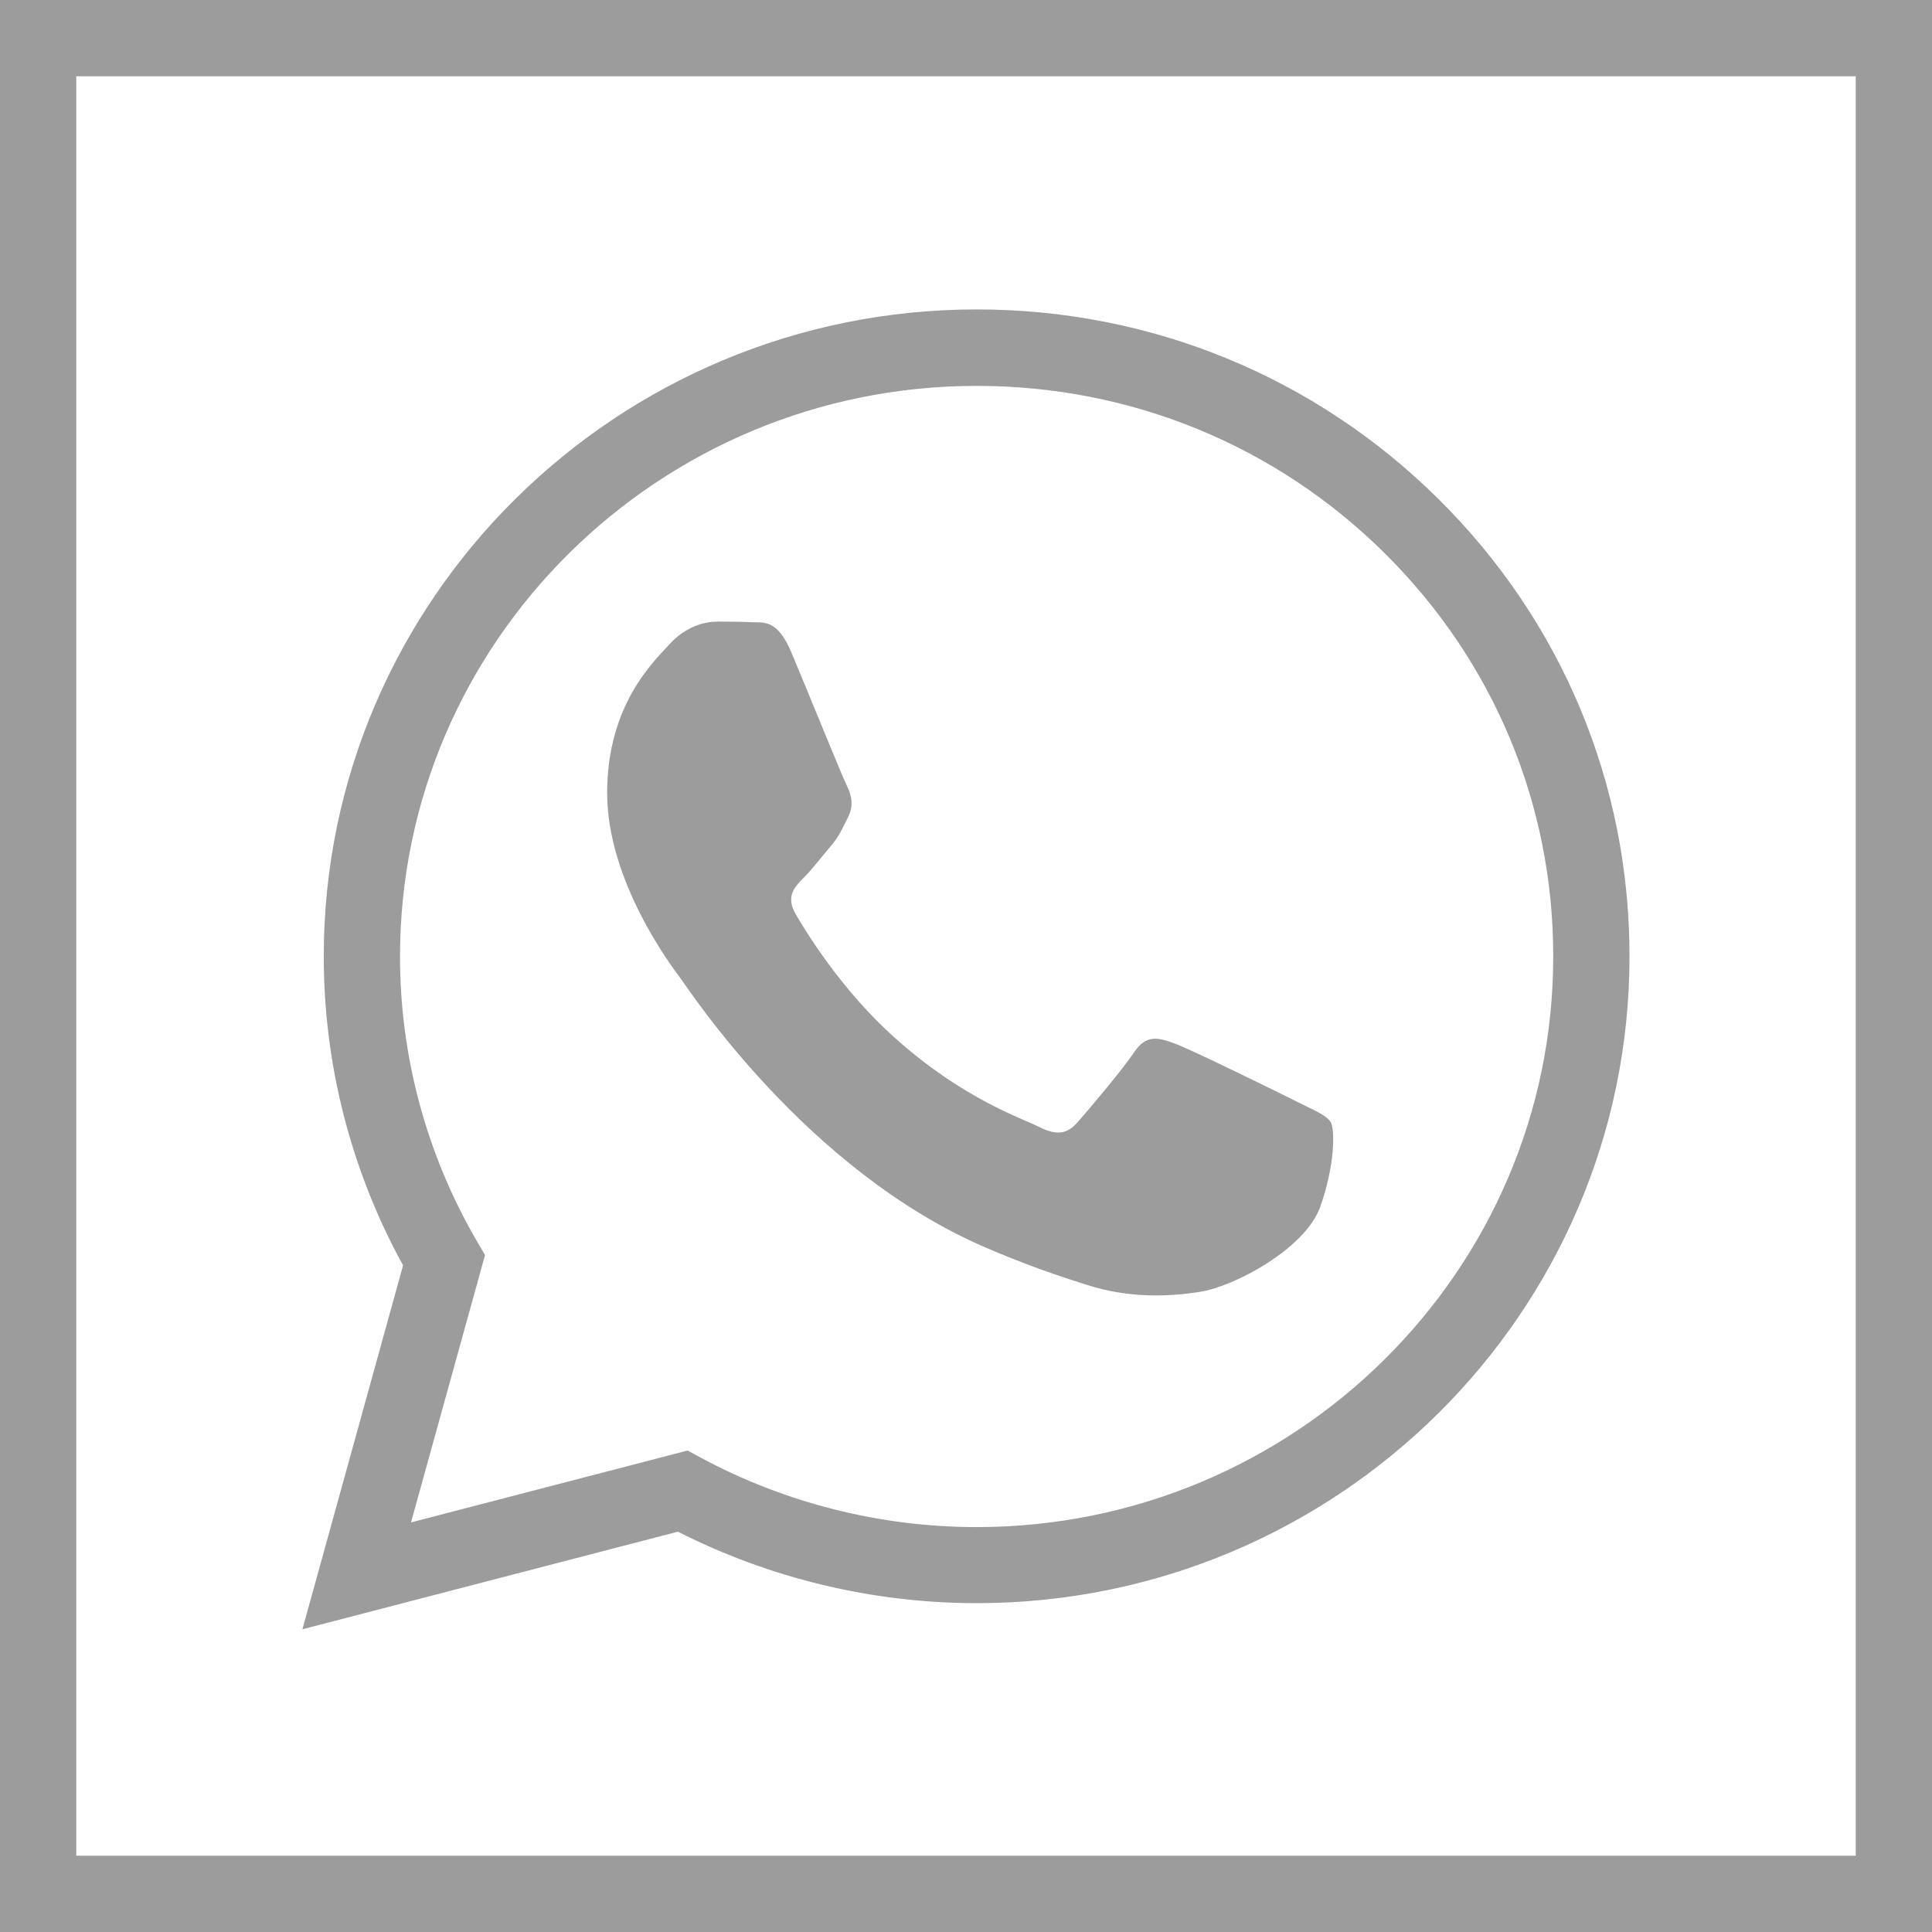 <?xml version="1.0" encoding="utf-8"?>
<!-- Generator: Adobe Illustrator 16.0.4, SVG Export Plug-In . SVG Version: 6.00 Build 0)  -->
<!DOCTYPE svg PUBLIC "-//W3C//DTD SVG 1.1//EN" "http://www.w3.org/Graphics/SVG/1.1/DTD/svg11.dtd">
<svg version="1.1" id="Ebene_1" xmlns="http://www.w3.org/2000/svg" xmlns:xlink="http://www.w3.org/1999/xlink" x="0px" y="0px"
	 width="19px" height="19px" viewBox="0 0 19 19" enable-background="new 0 0 19 19" xml:space="preserve">
<g>
	<defs>
		<rect id="SVGID_1_" width="19" height="19"/>
	</defs>
	<clipPath id="SVGID_2_">
		<use xlink:href="#SVGID_1_"  overflow="visible"/>
	</clipPath>
	<path clip-path="url(#SVGID_2_)" fill="#9D9C9C" d="M12.748,10.831c-0.176-0.088-1.039-0.513-1.199-0.57
		c-0.162-0.06-0.279-0.088-0.396,0.088c-0.117,0.175-0.453,0.571-0.556,0.688c-0.103,0.117-0.205,0.133-0.382,0.044
		c-0.174-0.088-0.74-0.272-1.411-0.871C8.28,9.743,7.929,9.169,7.826,8.992C7.724,8.816,7.814,8.722,7.902,8.634
		c0.079-0.078,0.176-0.205,0.264-0.308S8.283,8.15,8.342,8.033C8.4,7.915,8.371,7.813,8.328,7.726
		C8.283,7.638,7.933,6.772,7.785,6.422C7.644,6.078,7.498,6.126,7.391,6.119C7.287,6.114,7.17,6.113,7.054,6.113
		c-0.117,0-0.308,0.044-0.468,0.221C6.424,6.51,5.971,6.935,5.971,7.799S6.6,9.498,6.688,9.615s1.238,1.892,3.001,2.652
		c0.419,0.181,0.747,0.289,1.002,0.37c0.421,0.133,0.804,0.115,1.106,0.068c0.338-0.05,1.039-0.424,1.186-0.835
		c0.146-0.409,0.146-0.762,0.104-0.835C13.041,10.964,12.924,10.92,12.748,10.831"/>
	<g clip-path="url(#SVGID_2_)">
		<path fill="#9D9C9C" d="M2.974,16.023l0.99-3.579c-0.512-0.93-0.781-1.978-0.78-3.042c0.001-3.506,2.881-6.359,6.421-6.359
			c1.715,0,3.327,0.662,4.54,1.863c1.215,1.203,1.882,2.802,1.88,4.501c0,3.506-2.88,6.359-6.42,6.359
			c-1.021,0-2.032-0.243-2.938-0.703L2.974,16.023z M6.762,14.265l0.129,0.07c0.829,0.446,1.767,0.683,2.712,0.683
			c3.128,0,5.672-2.517,5.672-5.609c0.002-1.499-0.587-2.907-1.657-3.968c-1.072-1.062-2.497-1.646-4.013-1.646
			c-3.126,0-5.67,2.517-5.671,5.609c-0.001,0.984,0.261,1.953,0.756,2.802l0.08,0.137l-0.728,2.629L6.762,14.265z"/>
	</g>
	<g clip-path="url(#SVGID_2_)">
		<path fill="#9D9C9C" d="M19,19H0V0h19V19z M0.75,18.25h17.5V0.75H0.75V18.25z"/>
	</g>
</g>
</svg>
